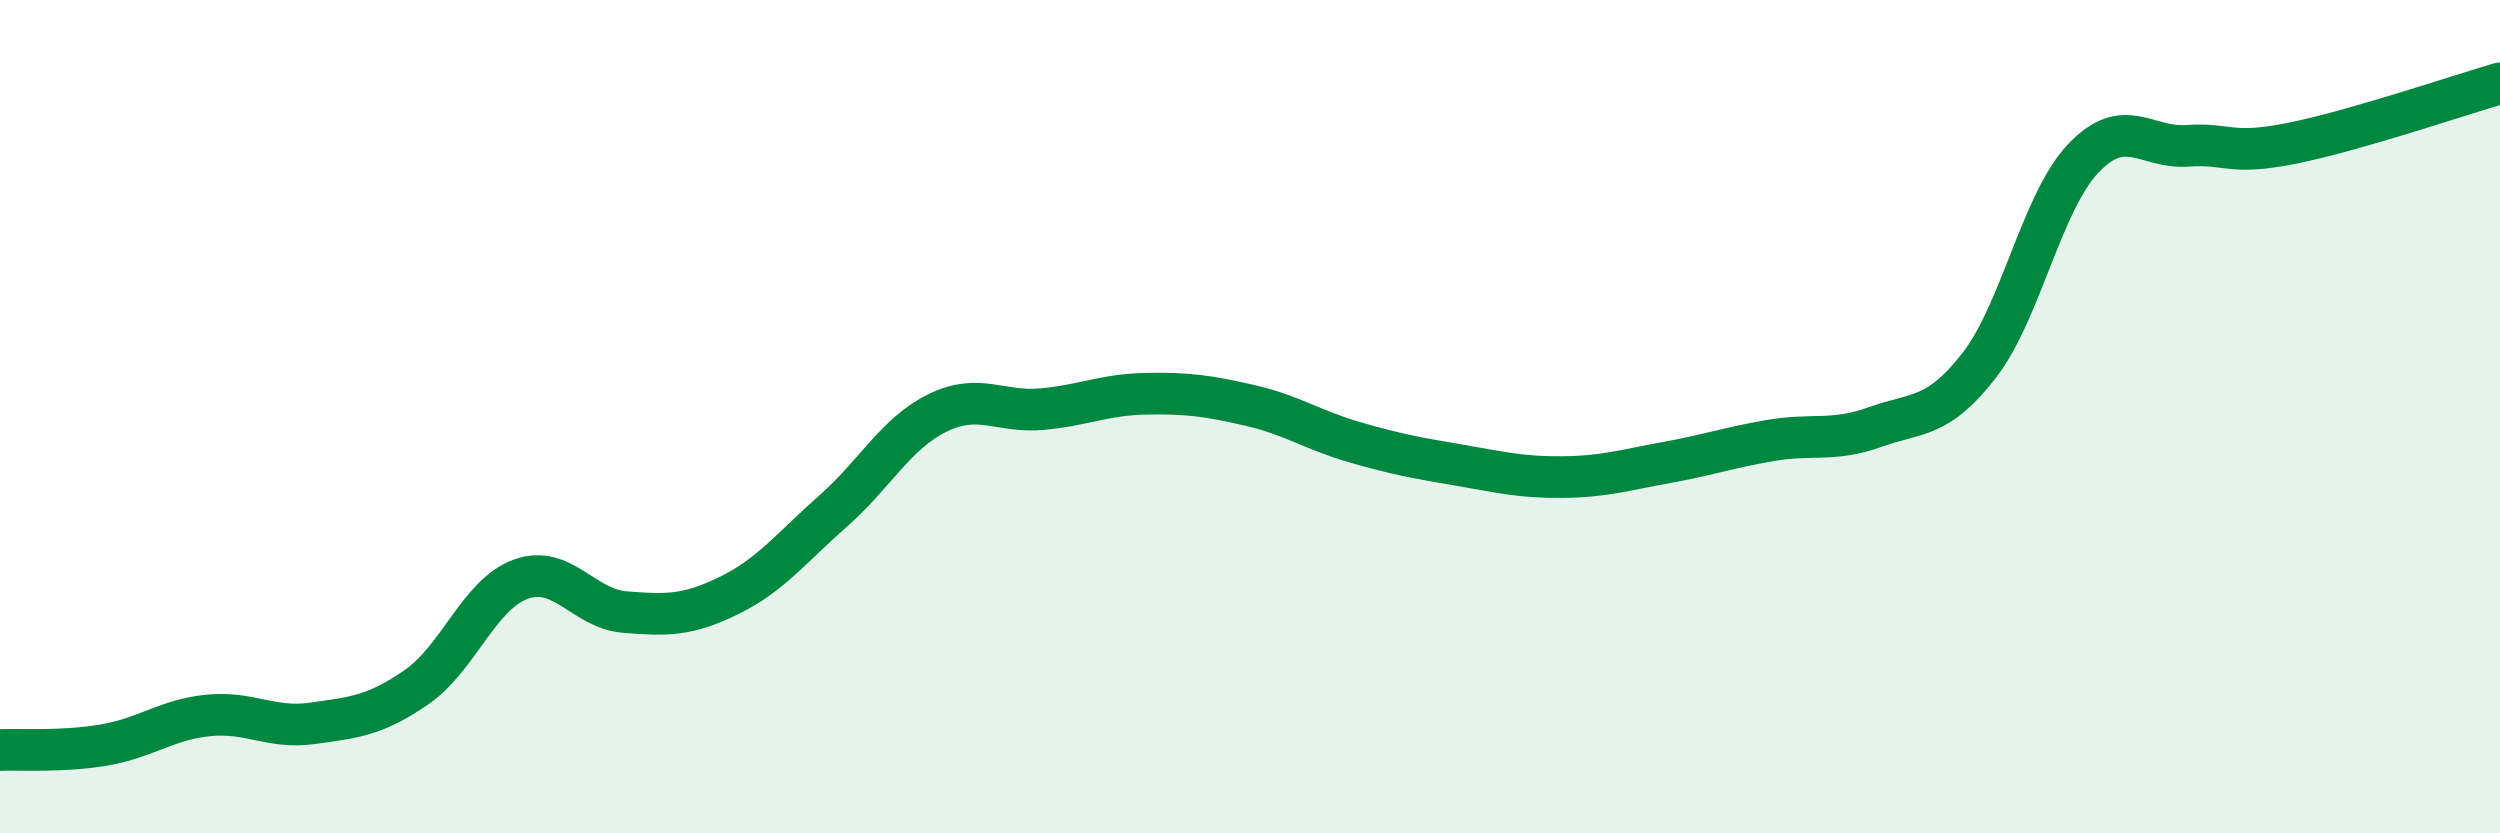 
    <svg width="60" height="20" viewBox="0 0 60 20" xmlns="http://www.w3.org/2000/svg">
      <path
        d="M 0,18 C 0.5,17.98 1.5,18.05 2.5,17.88 C 3.5,17.71 4,17.27 5,17.17 C 6,17.07 6.5,17.5 7.5,17.36 C 8.5,17.22 9,17.18 10,16.49 C 11,15.8 11.5,14.26 12.5,13.9 C 13.5,13.54 14,14.61 15,14.69 C 16,14.77 16.5,14.78 17.5,14.29 C 18.5,13.8 19,13.14 20,12.26 C 21,11.38 21.5,10.4 22.5,9.91 C 23.5,9.42 24,9.91 25,9.82 C 26,9.73 26.5,9.47 27.5,9.45 C 28.5,9.43 29,9.5 30,9.73 C 31,9.96 31.5,10.32 32.5,10.61 C 33.5,10.9 34,10.99 35,11.16 C 36,11.33 36.5,11.46 37.5,11.45 C 38.5,11.44 39,11.28 40,11.1 C 41,10.92 41.5,10.74 42.5,10.57 C 43.5,10.4 44,10.61 45,10.25 C 46,9.89 46.5,10.06 47.5,8.77 C 48.5,7.48 49,4.85 50,3.8 C 51,2.75 51.5,3.57 52.5,3.5 C 53.5,3.43 53.5,3.74 55,3.44 C 56.5,3.14 59,2.29 60,2L60 20L0 20Z"
        fill="#008740"
        opacity="0.1"
        stroke-linecap="round"
        stroke-linejoin="round"
      />
      <path
        d="M 0,18 C 0.5,17.98 1.5,18.05 2.5,17.88 C 3.5,17.71 4,17.27 5,17.17 C 6,17.07 6.5,17.5 7.5,17.36 C 8.5,17.22 9,17.18 10,16.49 C 11,15.8 11.5,14.26 12.5,13.9 C 13.5,13.54 14,14.61 15,14.69 C 16,14.77 16.5,14.78 17.5,14.29 C 18.5,13.8 19,13.14 20,12.26 C 21,11.38 21.5,10.4 22.5,9.91 C 23.5,9.42 24,9.91 25,9.82 C 26,9.73 26.5,9.47 27.5,9.45 C 28.5,9.43 29,9.5 30,9.73 C 31,9.96 31.5,10.32 32.5,10.61 C 33.5,10.9 34,10.99 35,11.16 C 36,11.33 36.5,11.46 37.5,11.45 C 38.5,11.44 39,11.28 40,11.1 C 41,10.92 41.5,10.74 42.5,10.57 C 43.5,10.4 44,10.61 45,10.25 C 46,9.89 46.5,10.06 47.5,8.77 C 48.5,7.48 49,4.85 50,3.8 C 51,2.75 51.5,3.57 52.5,3.5 C 53.5,3.43 53.5,3.74 55,3.44 C 56.5,3.14 59,2.29 60,2"
        stroke="#008740"
        stroke-width="1"
        fill="none"
        stroke-linecap="round"
        stroke-linejoin="round"
      />
    </svg>
  